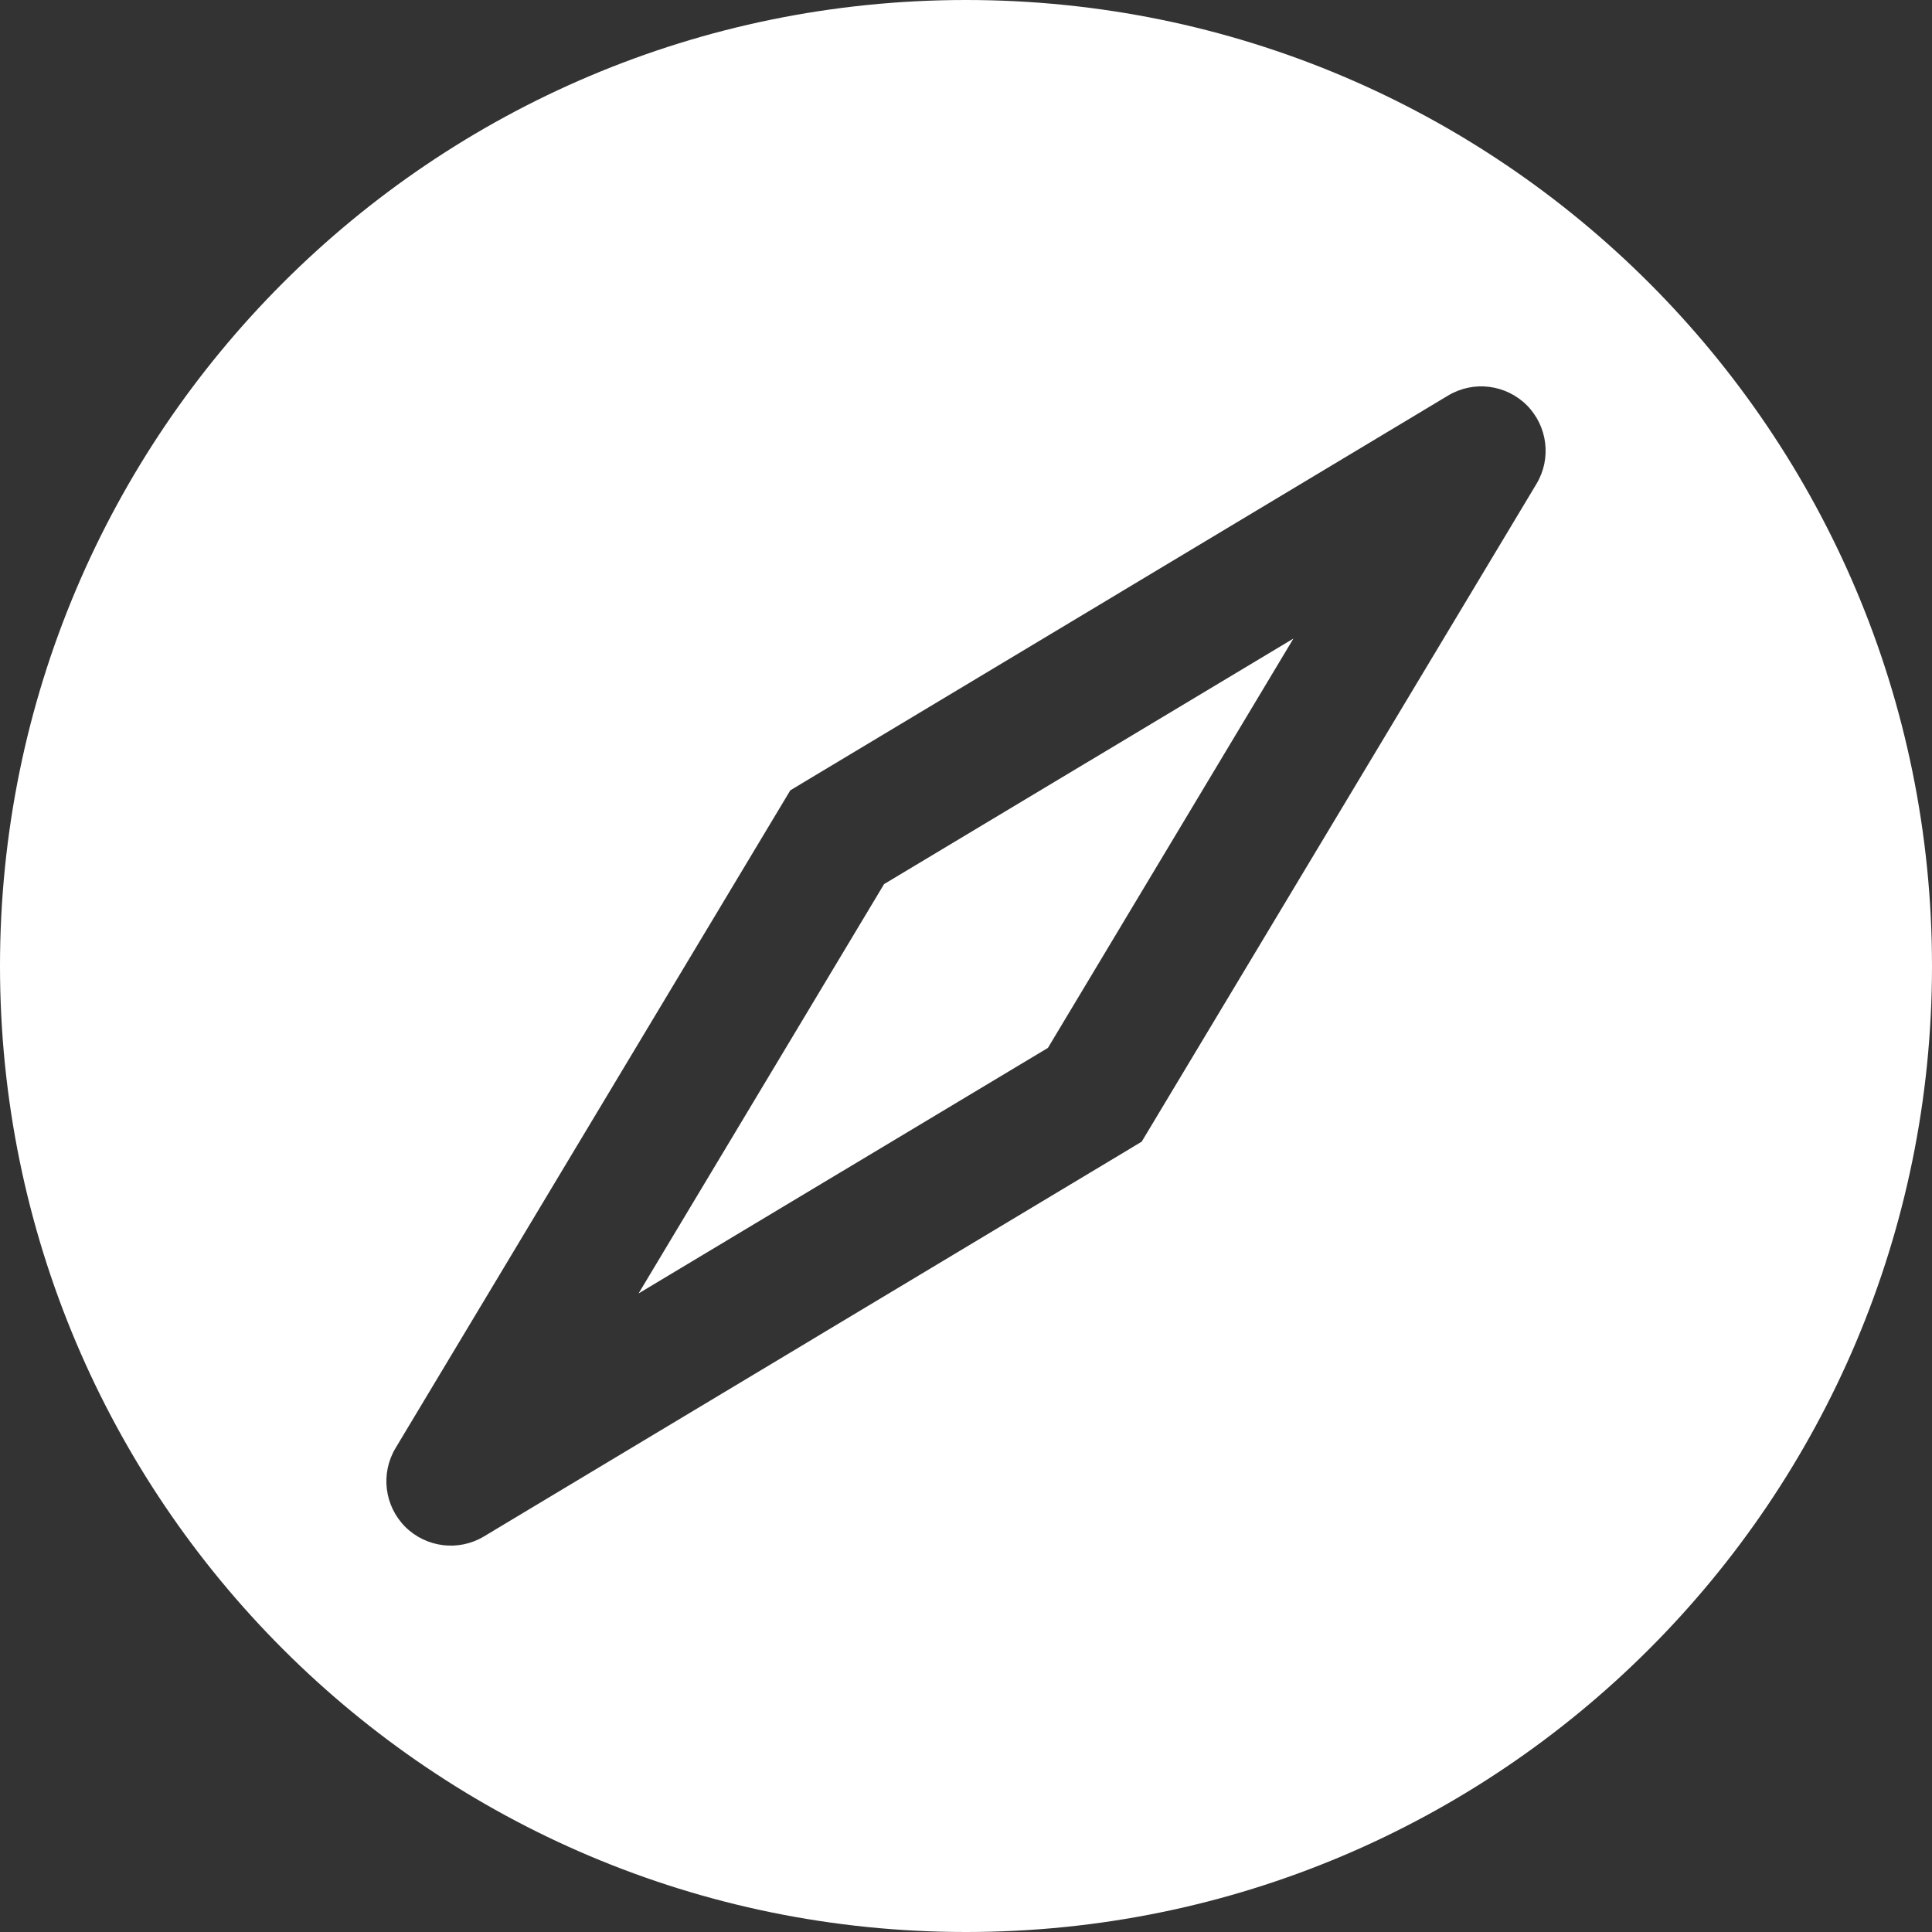 <svg xmlns="http://www.w3.org/2000/svg" width="800px" height="800px" viewBox="0 0 15 15" fill="none"><rect x="0" y="0" width="15" height="15" fill="#333333" stroke="none"/><path d="M4.958 10.042L6.864 6.864L10.042 4.958L8.136 8.136L4.958 10.042Z" fill="#fff"></path><path fill-rule="evenodd" clip-rule="evenodd" d="M0 7.5C0 3.357 3.357 0 7.5 0C11.643 0 15 3.357 15 7.5C15 11.643 11.643 15 7.5 15C3.357 15 0 11.643 0 7.5ZM11.929 3.757C12.047 3.561 12.016 3.309 11.854 3.146C11.691 2.984 11.44 2.953 11.243 3.071L6.136 6.136L3.071 11.243C2.953 11.44 2.984 11.691 3.146 11.854C3.309 12.016 3.561 12.047 3.757 11.929L8.864 8.864L11.929 3.757Z" fill="#fff"></path></svg>